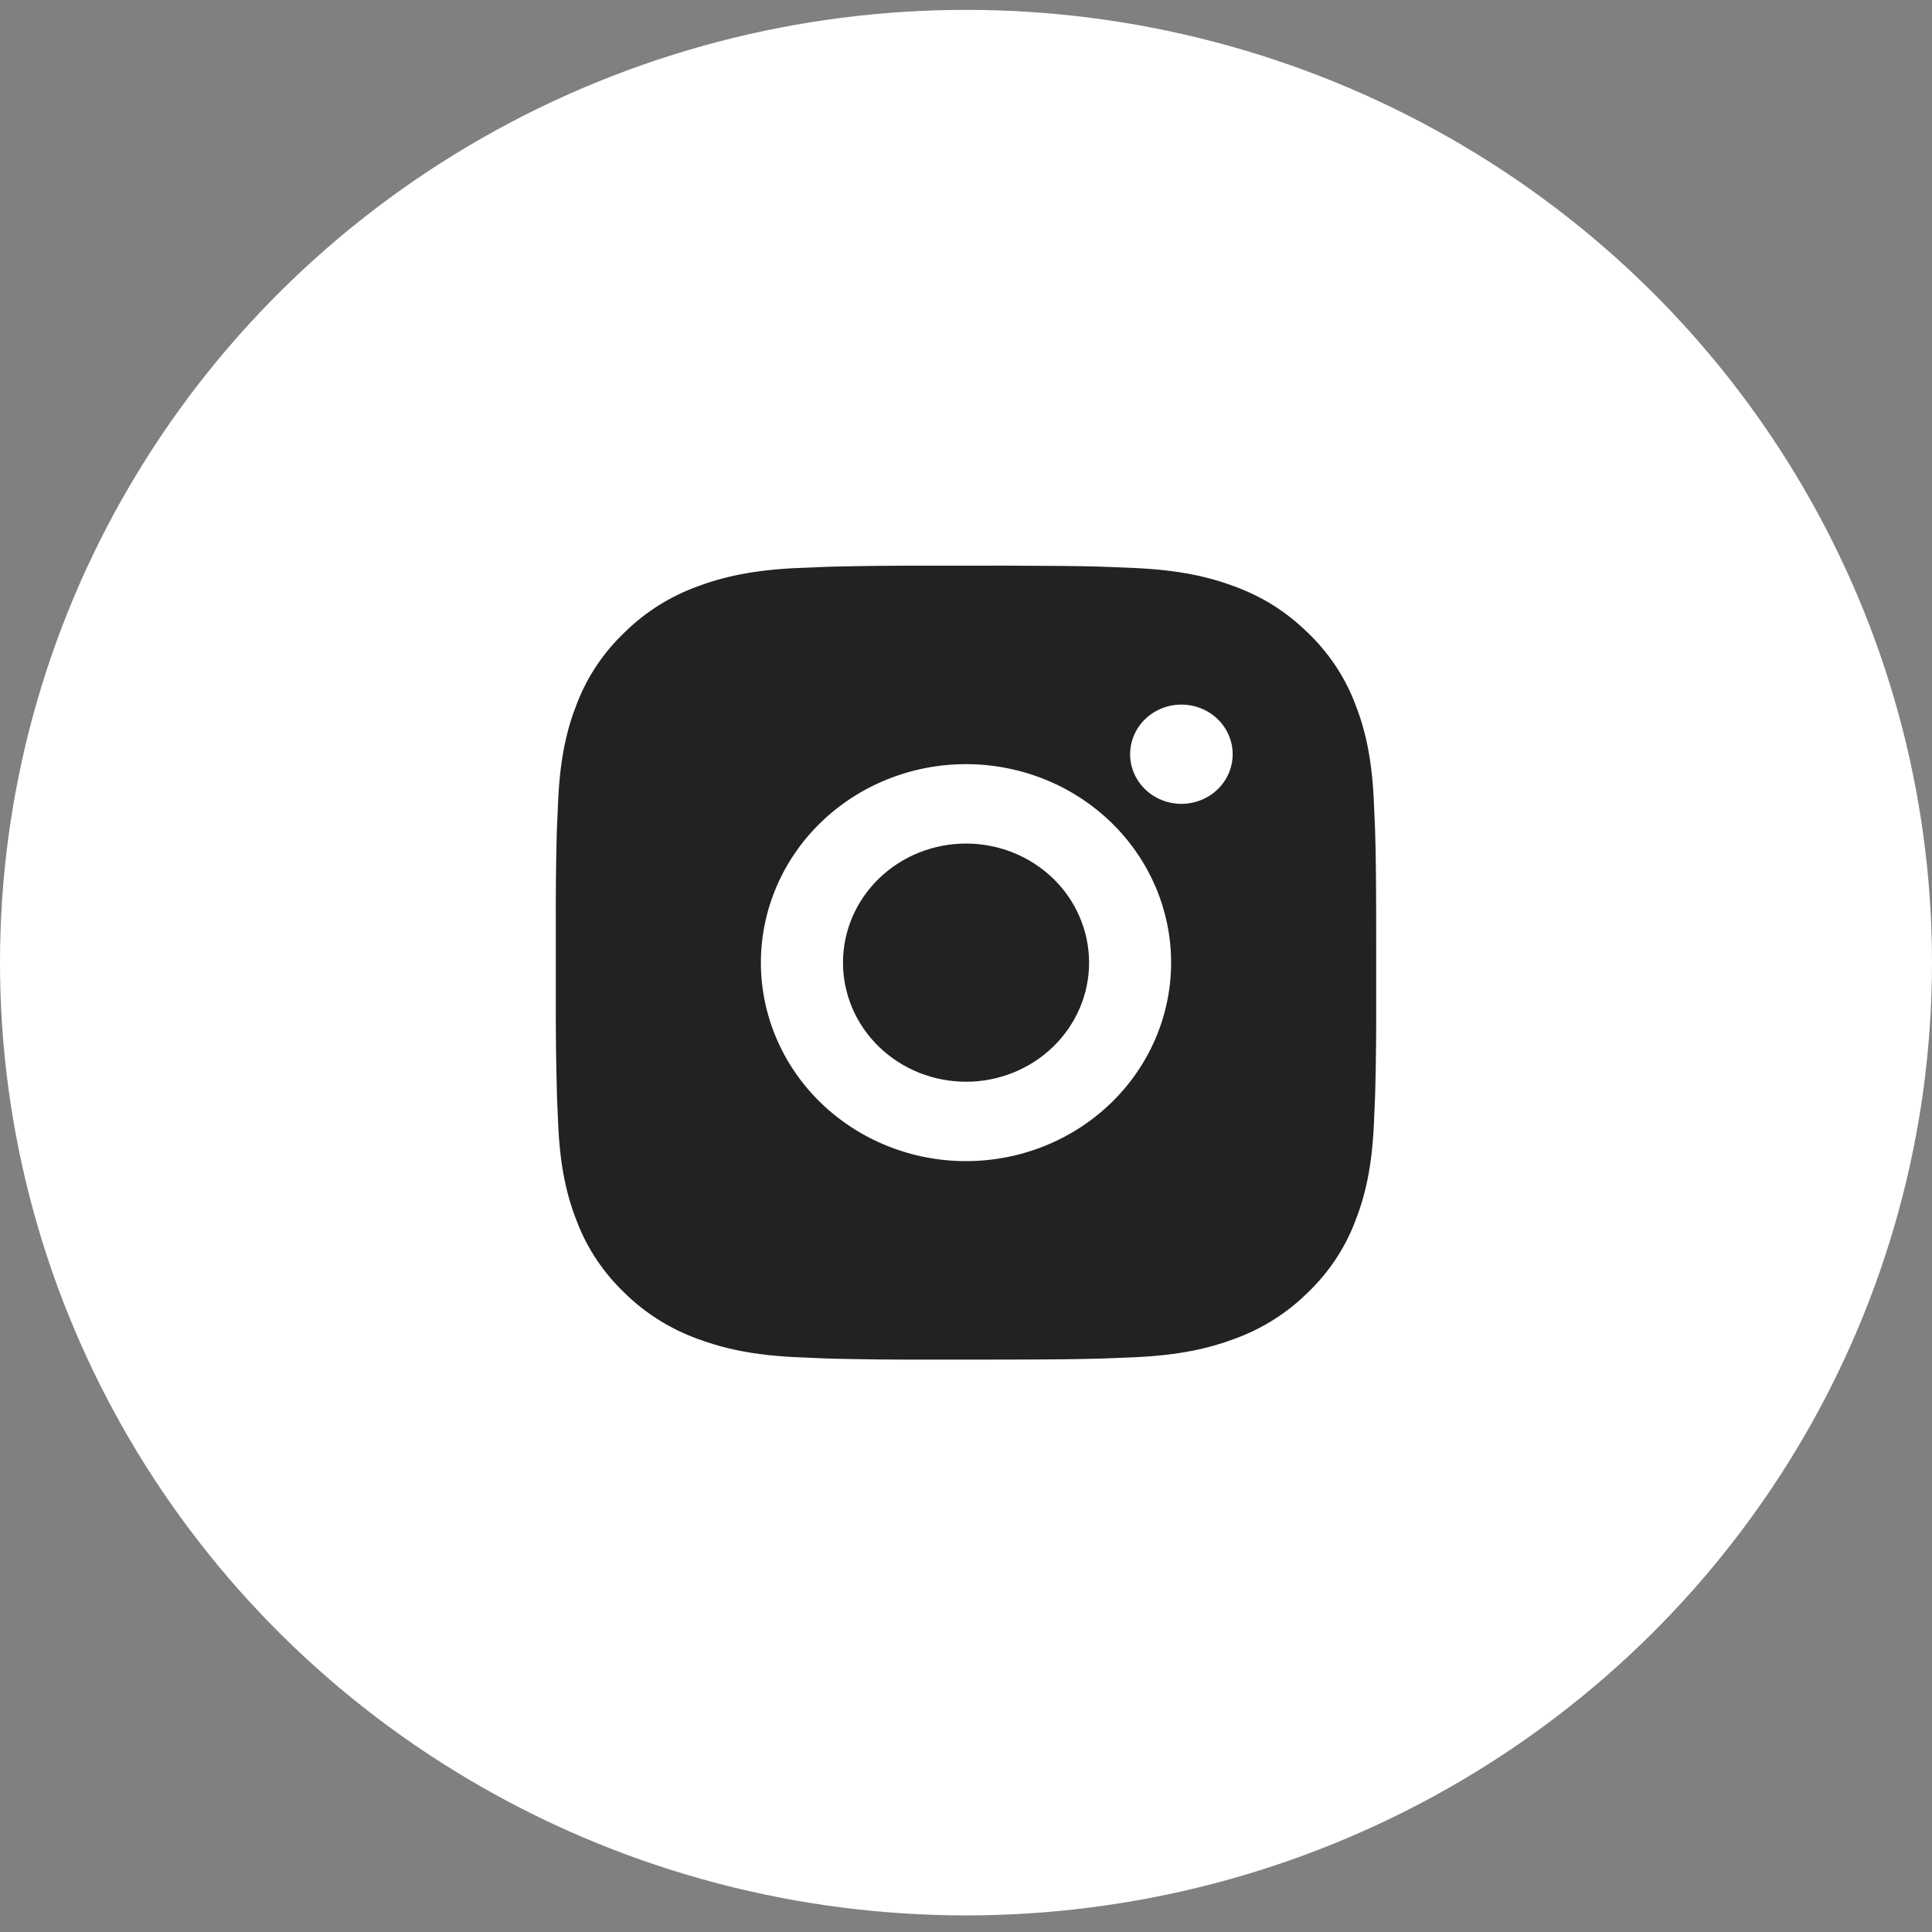 <?xml version="1.0" encoding="UTF-8"?> <svg xmlns="http://www.w3.org/2000/svg" width="73" height="73" viewBox="0 0 73 73" fill="none"><rect x="0" y="0" width="73" height="73" fill="#808080" stroke="none"/><ellipse cx="36.5" cy="36.373" rx="36.5" ry="36" fill="white"></ellipse><path d="M38.093 21.373C39.837 21.378 40.722 21.387 41.486 21.407L41.787 21.418C42.134 21.43 42.477 21.445 42.89 21.463C44.539 21.538 45.665 21.79 46.652 22.16C47.675 22.541 48.537 23.058 49.398 23.89C50.187 24.64 50.797 25.547 51.186 26.548C51.568 27.503 51.829 28.592 51.906 30.19C51.925 30.589 51.94 30.92 51.953 31.258L51.962 31.549C51.985 32.287 51.995 33.143 51.998 34.831L51.999 35.95V37.915C52.003 39.009 51.991 40.103 51.964 41.197L51.954 41.488C51.942 41.825 51.926 42.157 51.908 42.556C51.83 44.153 51.567 45.24 51.186 46.197C50.797 47.199 50.187 48.106 49.398 48.855C48.624 49.618 47.687 50.209 46.652 50.585C45.665 50.955 44.539 51.207 42.89 51.282L41.787 51.327L41.486 51.336C40.722 51.357 39.837 51.368 38.093 51.371L36.937 51.372H34.908C33.777 51.376 32.646 51.365 31.516 51.338L31.215 51.329C30.847 51.315 30.479 51.3 30.111 51.282C28.462 51.207 27.337 50.955 26.348 50.585C25.314 50.208 24.377 49.618 23.603 48.855C22.814 48.106 22.204 47.199 21.815 46.197C21.432 45.242 21.171 44.153 21.094 42.556L21.047 41.488L21.04 41.197C21.011 40.103 20.998 39.009 21.001 37.915V34.831C20.997 33.737 21.008 32.643 21.035 31.549L21.046 31.258C21.058 30.92 21.074 30.589 21.092 30.19C21.17 28.592 21.43 27.505 21.813 26.548C22.203 25.546 22.815 24.639 23.605 23.89C24.378 23.127 25.315 22.537 26.348 22.16C27.337 21.79 28.461 21.538 30.111 21.463C30.524 21.445 30.868 21.43 31.215 21.418L31.516 21.409C32.646 21.382 33.776 21.371 34.907 21.375L38.093 21.373ZM36.5 28.873C34.445 28.873 32.474 29.663 31.02 31.07C29.567 32.476 28.75 34.384 28.75 36.373C28.75 38.362 29.567 40.269 31.02 41.676C32.474 43.082 34.445 43.873 36.5 43.873C38.555 43.873 40.527 43.082 41.98 41.676C43.433 40.269 44.25 38.362 44.25 36.373C44.25 34.384 43.433 32.476 41.98 31.07C40.527 29.663 38.555 28.873 36.5 28.873ZM36.5 31.873C37.111 31.873 37.715 31.989 38.279 32.215C38.844 32.441 39.356 32.773 39.788 33.19C40.22 33.608 40.563 34.104 40.796 34.65C41.03 35.196 41.151 35.781 41.151 36.372C41.151 36.963 41.031 37.548 40.797 38.094C40.563 38.64 40.221 39.136 39.789 39.554C39.358 39.972 38.845 40.303 38.281 40.53C37.717 40.756 37.112 40.873 36.502 40.873C35.269 40.873 34.086 40.398 33.214 39.555C32.342 38.711 31.852 37.566 31.852 36.373C31.852 35.179 32.342 34.035 33.214 33.191C34.086 32.347 35.269 31.873 36.502 31.873M44.639 26.623C44.125 26.623 43.632 26.82 43.269 27.172C42.906 27.524 42.701 28.001 42.701 28.498C42.701 28.995 42.906 29.472 43.269 29.824C43.632 30.175 44.125 30.373 44.639 30.373C45.153 30.373 45.645 30.175 46.009 29.824C46.372 29.472 46.576 28.995 46.576 28.498C46.576 28.001 46.372 27.524 46.009 27.172C45.645 26.82 45.153 26.623 44.639 26.623Z" fill="#222222"></path></svg> 